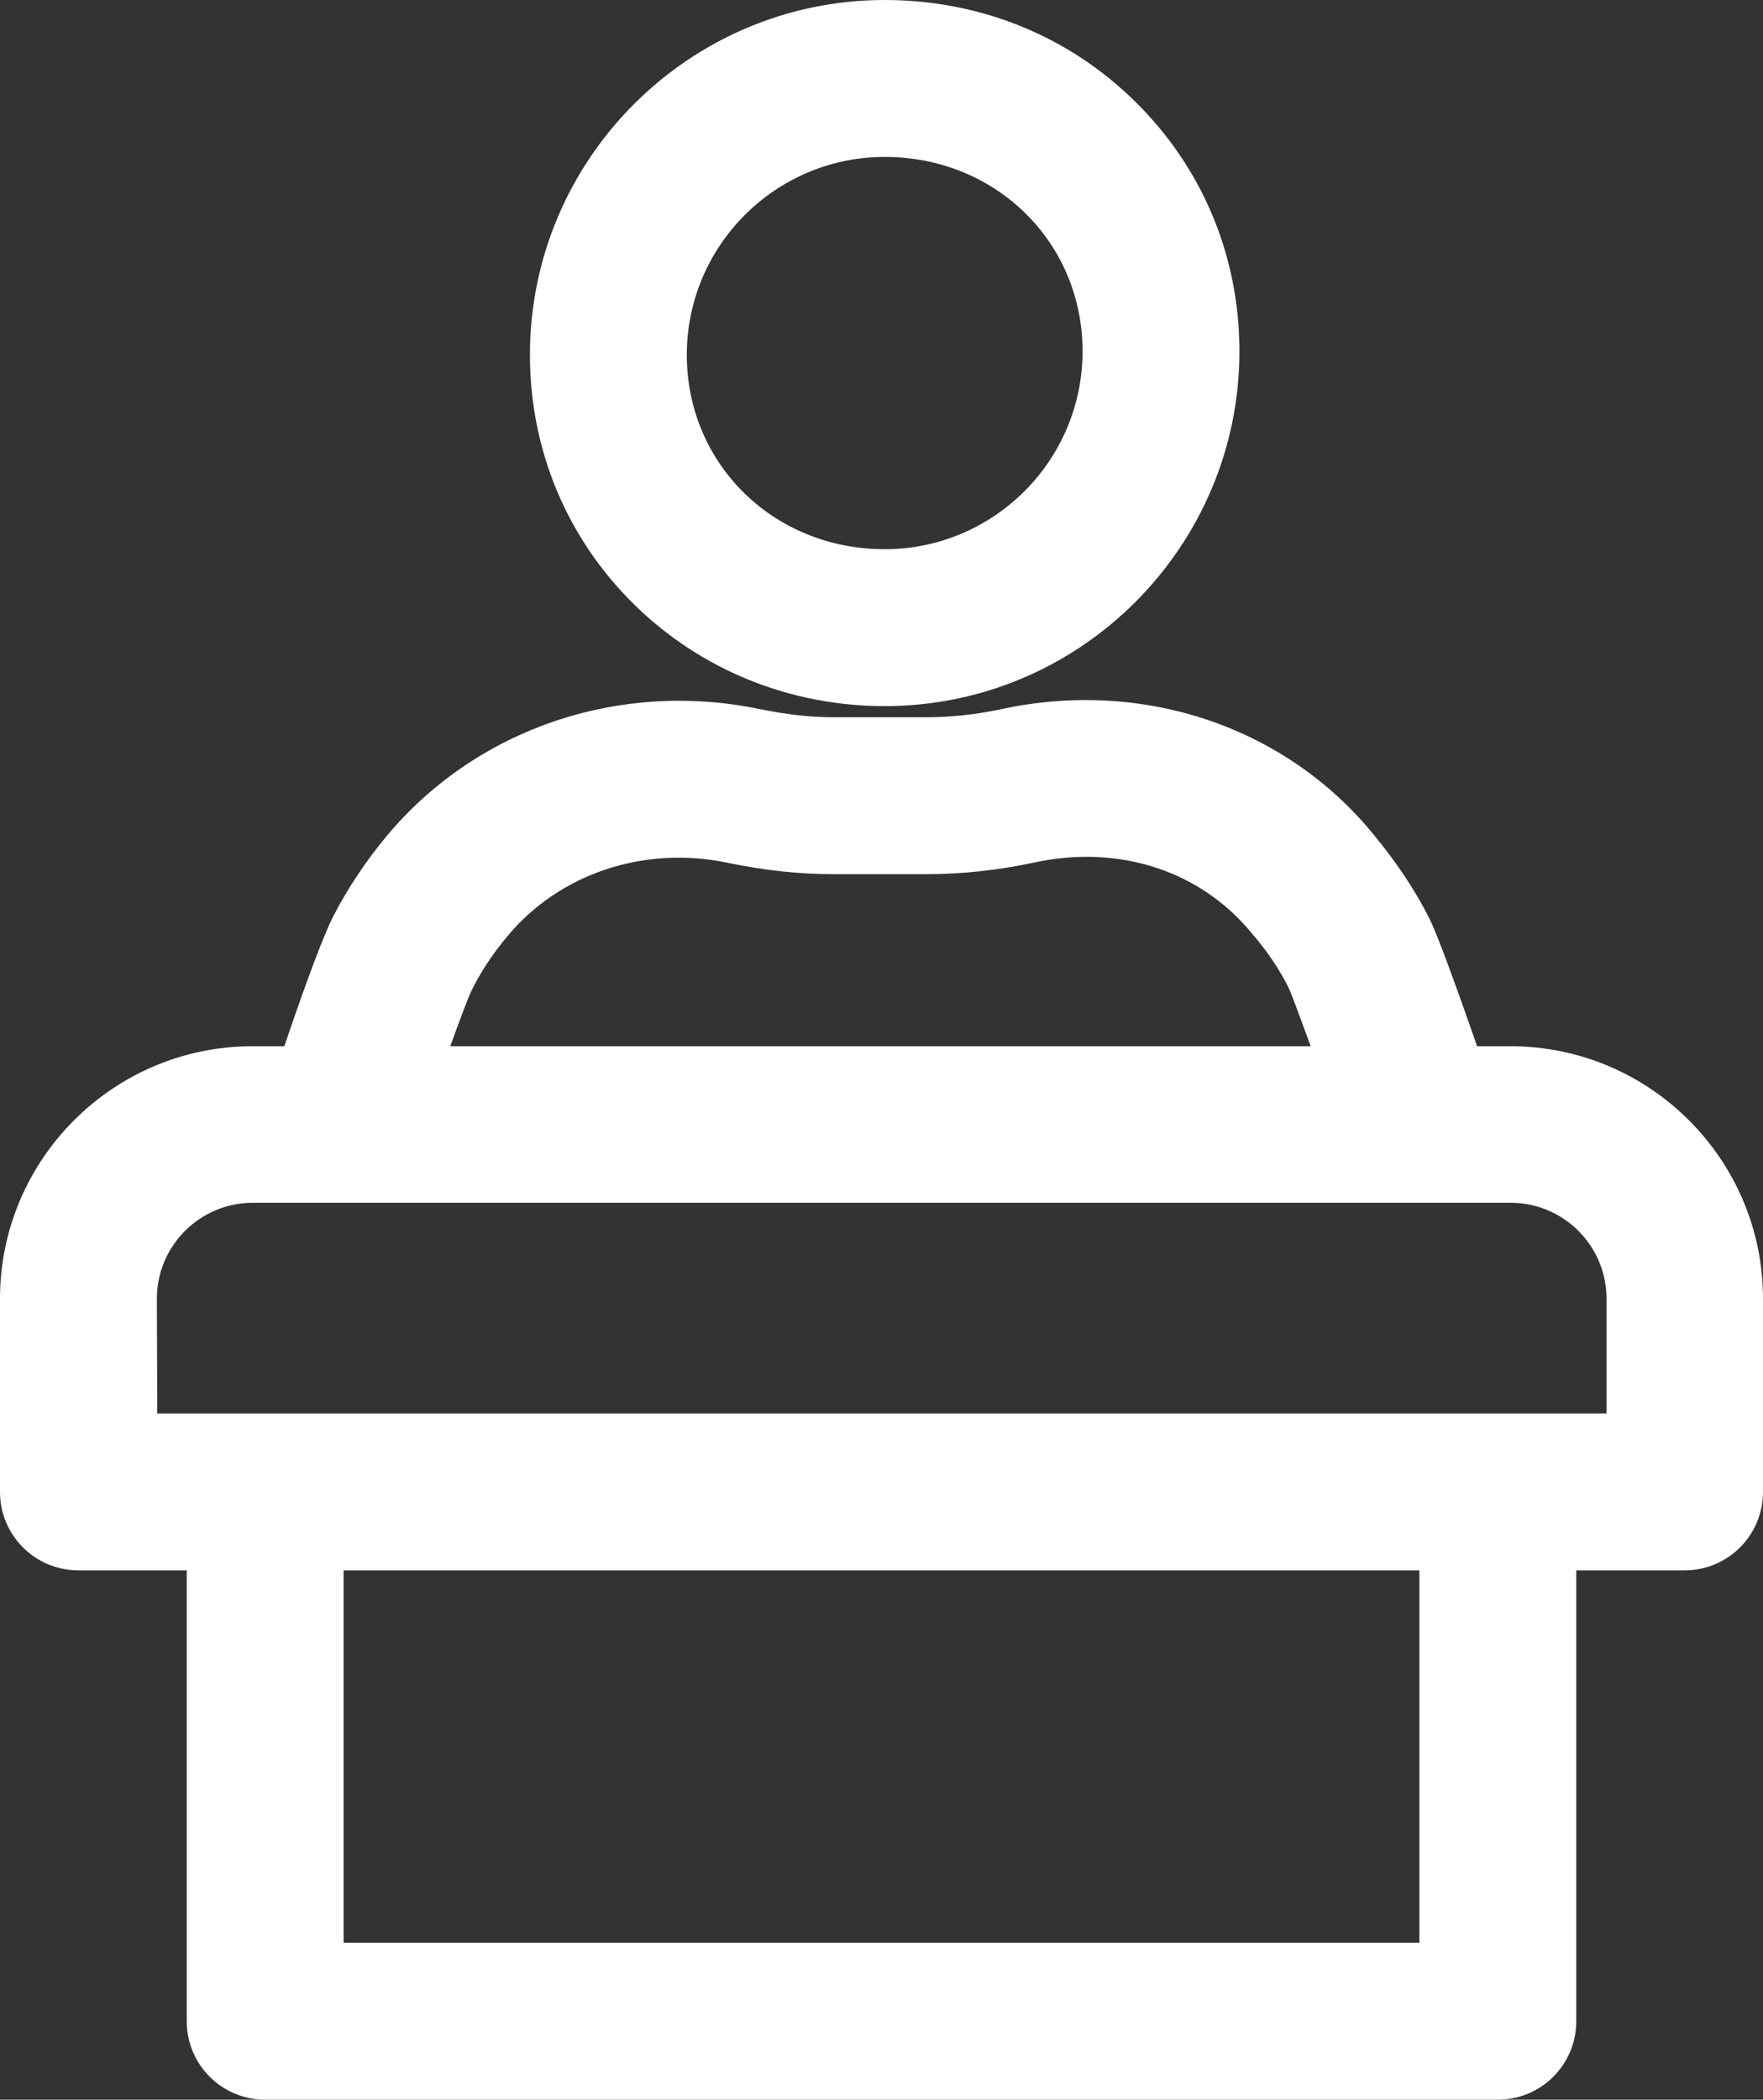 <?xml version="1.0" encoding="UTF-8"?>
<!-- Generator: Adobe Illustrator 26.1.0, SVG Export Plug-In . SVG Version: 6.00 Build 0)  -->
<svg xmlns="http://www.w3.org/2000/svg" xmlns:xlink="http://www.w3.org/1999/xlink" version="1.1" id="Layer_1" x="0px" y="0px" viewBox="0 0 442.8 527.2" style="enable-background:new 0 0 442.8 527.2;" xml:space="preserve">
<rect x="0" y="0" width="442.8" height="527.2" fill="#333333" stroke="none"/>
<style type="text/css">
	.st0{fill:#FFFFFF;}
</style>
<g>
	<path class="st0" d="M0,374.6c0,10.9,8.8,19.7,19.7,19.7h27.2v113.2c0,10.9,8.8,19.7,19.7,19.7h309.6c10.9,0,19.7-8.8,19.7-19.7   V394.3h27.2c10.9,0,19.7-8.8,19.7-19.7v-48.5c0-35-28.5-63.4-63.4-63.4H371c-4.3-12.3-9.8-27.8-12.1-32.3   c-3.5-6.9-8.1-13.8-13.7-20.6c-22.1-27.3-58.1-39.5-93.9-31.7c-6.1,1.3-12.5,2-18.8,2h-23c-5.9,0-12.1-0.7-18.9-2.1   c-35-7.2-70.8,4.9-93.3,31.7c-5.5,6.6-10,13.4-13.5,20.2c-1.2,2.3-4.2,8.7-12.4,32.8h-8c-35,0-63.4,28.5-63.4,63.4L0,374.6z    M356.5,487.8H86.3v-93.5h270.2V487.8z M118.4,248.8c0.1-0.3,0.3-0.5,0.4-0.8c2.1-4.2,5.1-8.7,8.7-13   c13.1-15.7,34.3-22.7,55.1-18.4c9.5,2,18.3,2.9,26.9,2.9h23c9.1,0,18.3-1,27.1-2.9c21.6-4.7,42.2,2.1,55.1,18.1   c0.1,0.1,0.1,0.2,0.2,0.2c3.7,4.4,6.6,8.8,8.7,13c0.8,1.7,2.9,7.4,5.6,14.8H113.1C115.5,256,117.5,250.7,118.4,248.8L118.4,248.8z    M39.4,326.1c0-13.3,10.8-24.1,24.1-24.1h315.9c13.3,0,24.1,10.8,24.1,24.1v28.8h-364L39.4,326.1z"></path>
	<path class="st0" d="M133.1,89.1c0,23.9,9.3,46.1,26.2,62.7c16.7,16.4,39.1,25.5,62.9,25.5c49.1,0,89.1-40,89.1-89.1   c0-23.9-9.3-46.1-26.2-62.7C268.4,9,246.1,0,222.2,0C173.1,0,133.1,40,133.1,89.1z M271.9,88.2c0,27.4-22.3,49.7-49.7,49.7   c-27.9,0-49.7-21.4-49.7-48.8s22.3-49.7,49.7-49.7C250.1,39.4,271.9,60.8,271.9,88.2z"></path>
</g>
</svg>
